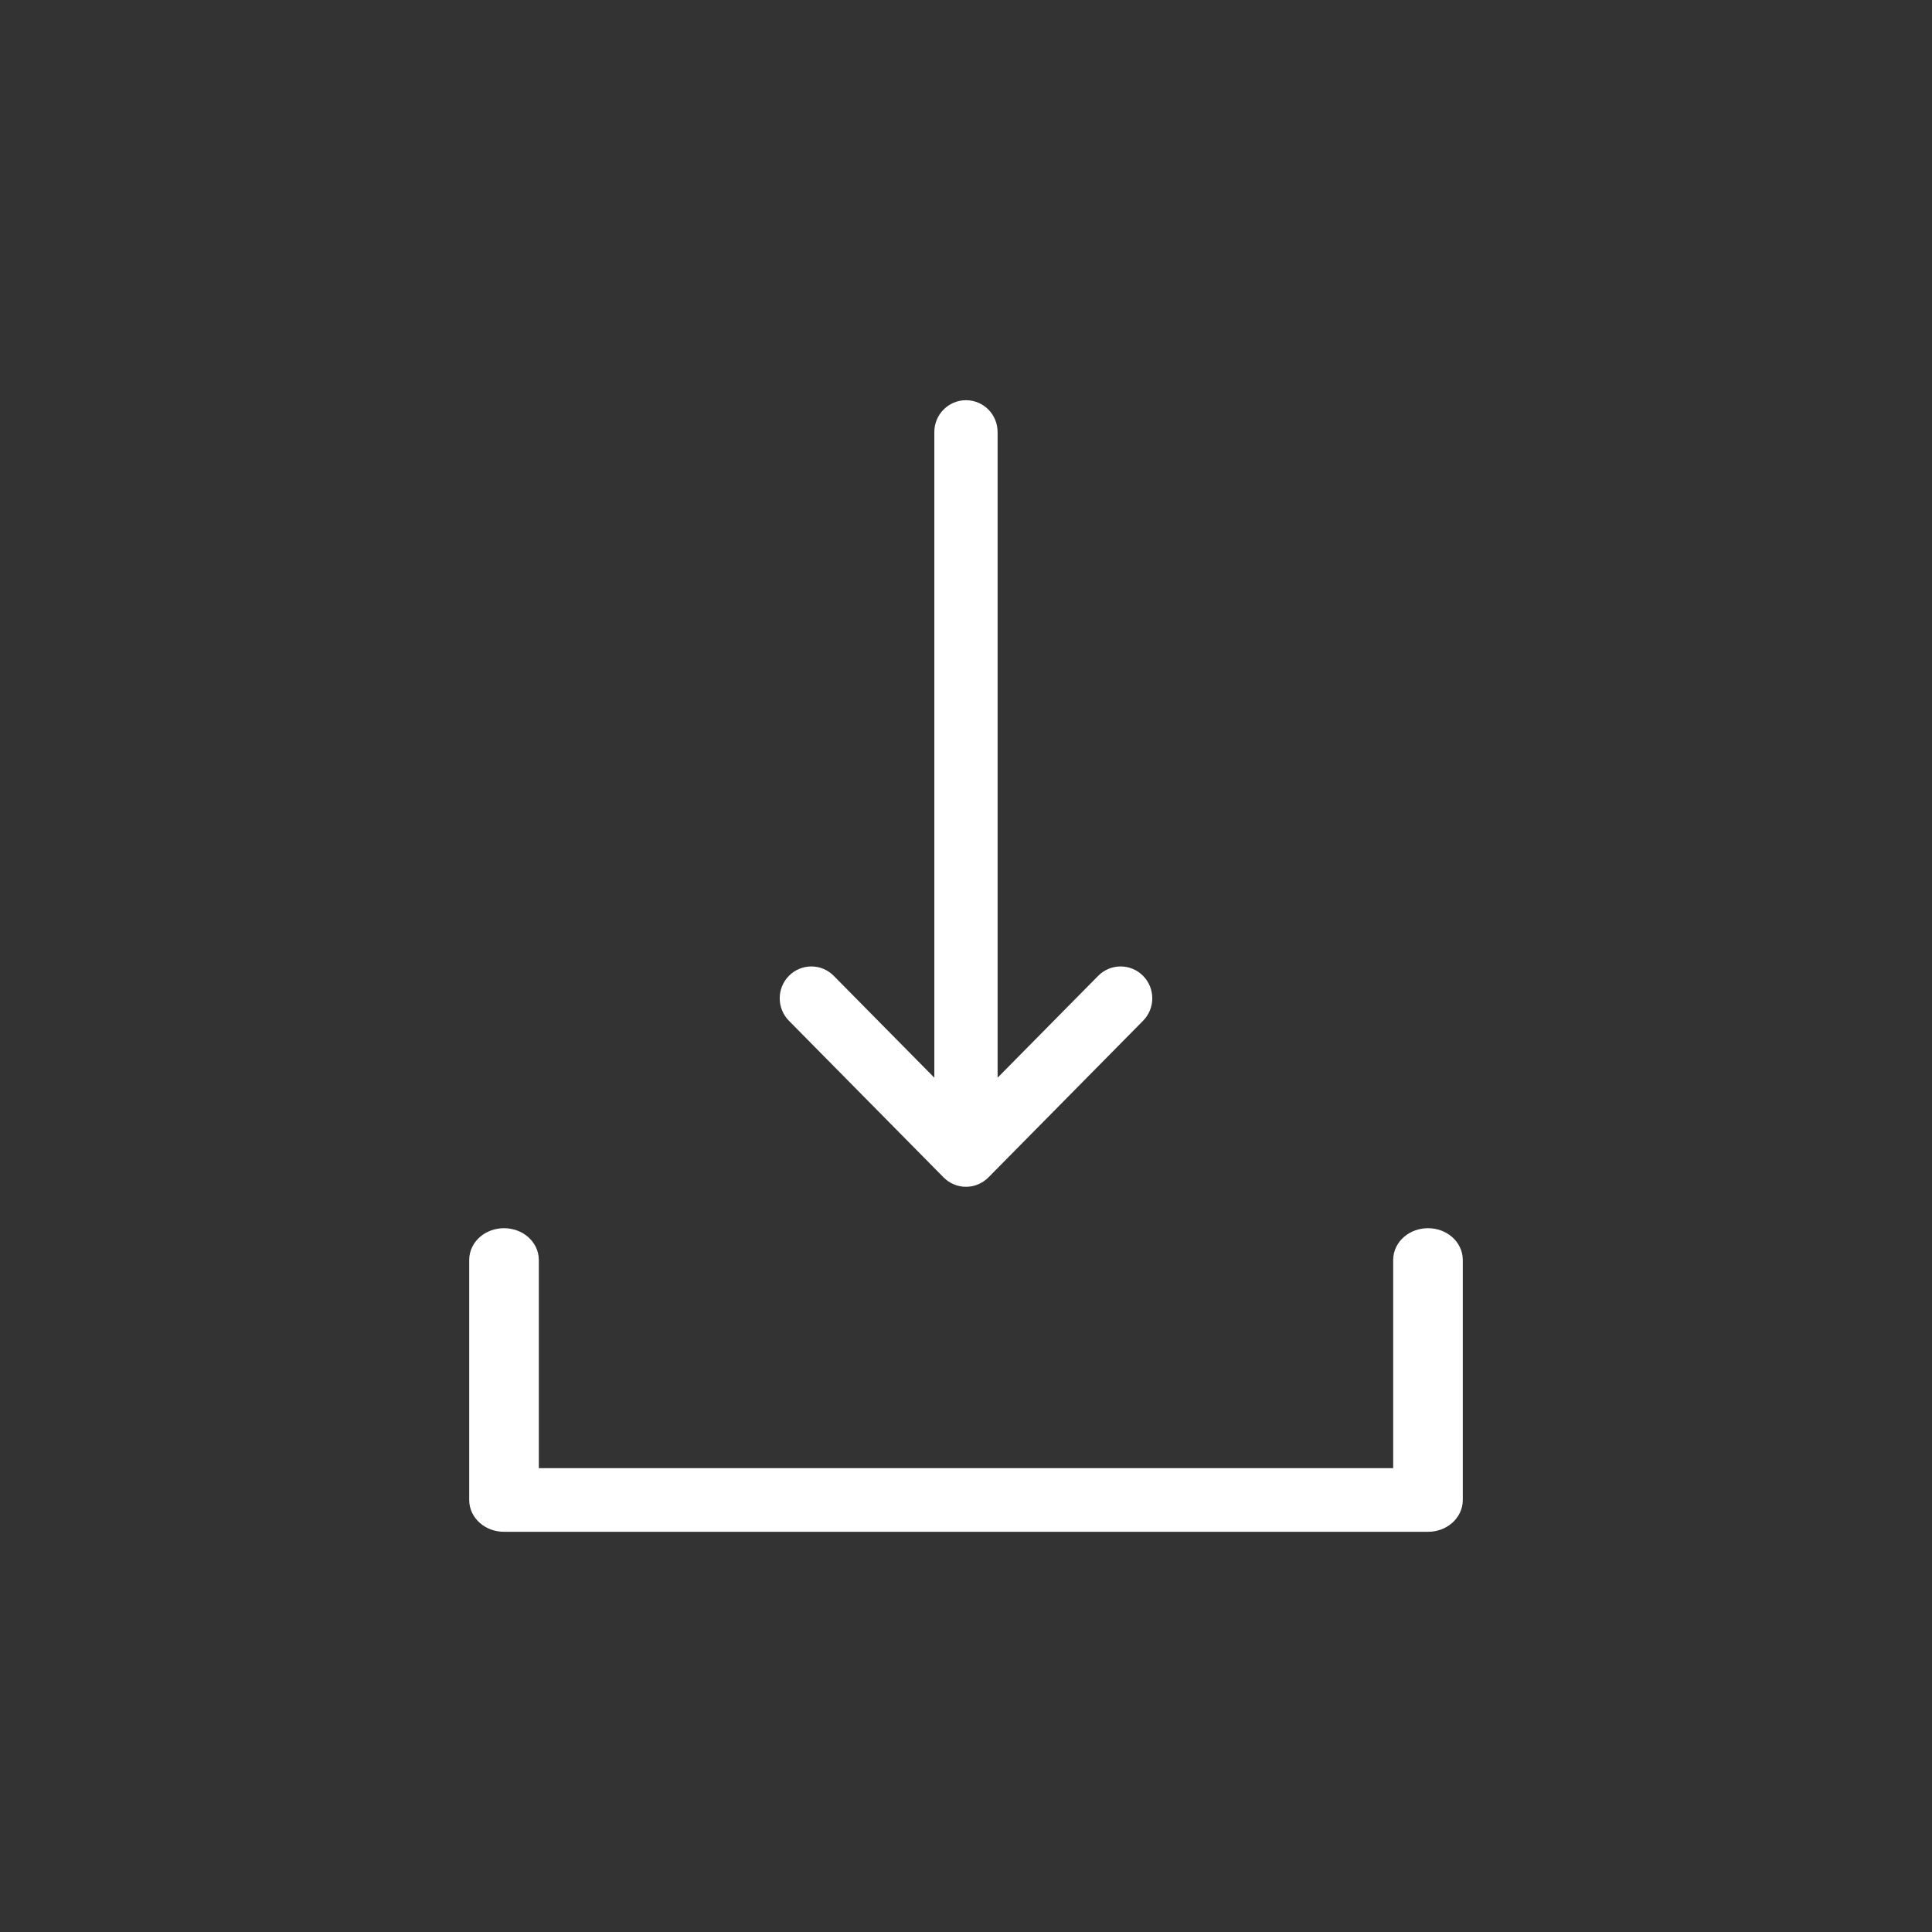 <?xml version="1.0" encoding="UTF-8"?> <svg xmlns="http://www.w3.org/2000/svg" viewBox="0 0 28.00 28.00" data-guides="{&quot;vertical&quot;:[],&quot;horizontal&quot;:[]}"><rect x="0" y="0" width="28.00" height="28.00" fill="#333333" stroke="none"/><defs></defs><path fill="#ffffff" stroke="#ffffff" fill-opacity="1" stroke-width="0.4" stroke-opacity="1" id="tSvgcefbd5c2d4" title="Path 1" d="M20.696 18C20.527 18 20.391 18.116 20.391 18.261C20.391 19.333 20.391 20.405 20.391 21.478C16.13 21.478 11.87 21.478 7.609 21.478C7.609 20.405 7.609 19.333 7.609 18.261C7.609 18.116 7.473 18 7.304 18C7.136 18 7 18.116 7 18.261C7 19.42 7 20.579 7 21.739C7 21.883 7.136 22 7.304 22C11.768 22 16.232 22 20.696 22C20.864 22 21 21.883 21 21.739C21 20.579 21 19.42 21 18.261C21 18.116 20.864 18 20.696 18Z"></path><path fill="#ffffff" stroke="#ffffff" fill-opacity="1" stroke-width="0.4" stroke-opacity="1" id="tSvg4a8eef17dd" title="Path 2" d="M13.817 16.923C13.867 16.974 13.934 17 14 17C14.066 17 14.132 16.974 14.183 16.923C14.93 16.166 15.677 15.41 16.424 14.653C16.525 14.551 16.525 14.385 16.424 14.283C16.323 14.181 16.159 14.181 16.058 14.283C15.458 14.89 14.858 15.498 14.258 16.106C14.258 12.824 14.258 9.543 14.258 6.262C14.258 6.117 14.143 6 14 6C13.857 6 13.741 6.117 13.741 6.262C13.741 9.543 13.741 12.824 13.741 16.106C13.141 15.498 12.541 14.89 11.941 14.283C11.84 14.181 11.677 14.181 11.576 14.283C11.475 14.385 11.475 14.551 11.576 14.653C12.323 15.41 13.07 16.166 13.817 16.923Z"></path></svg> 